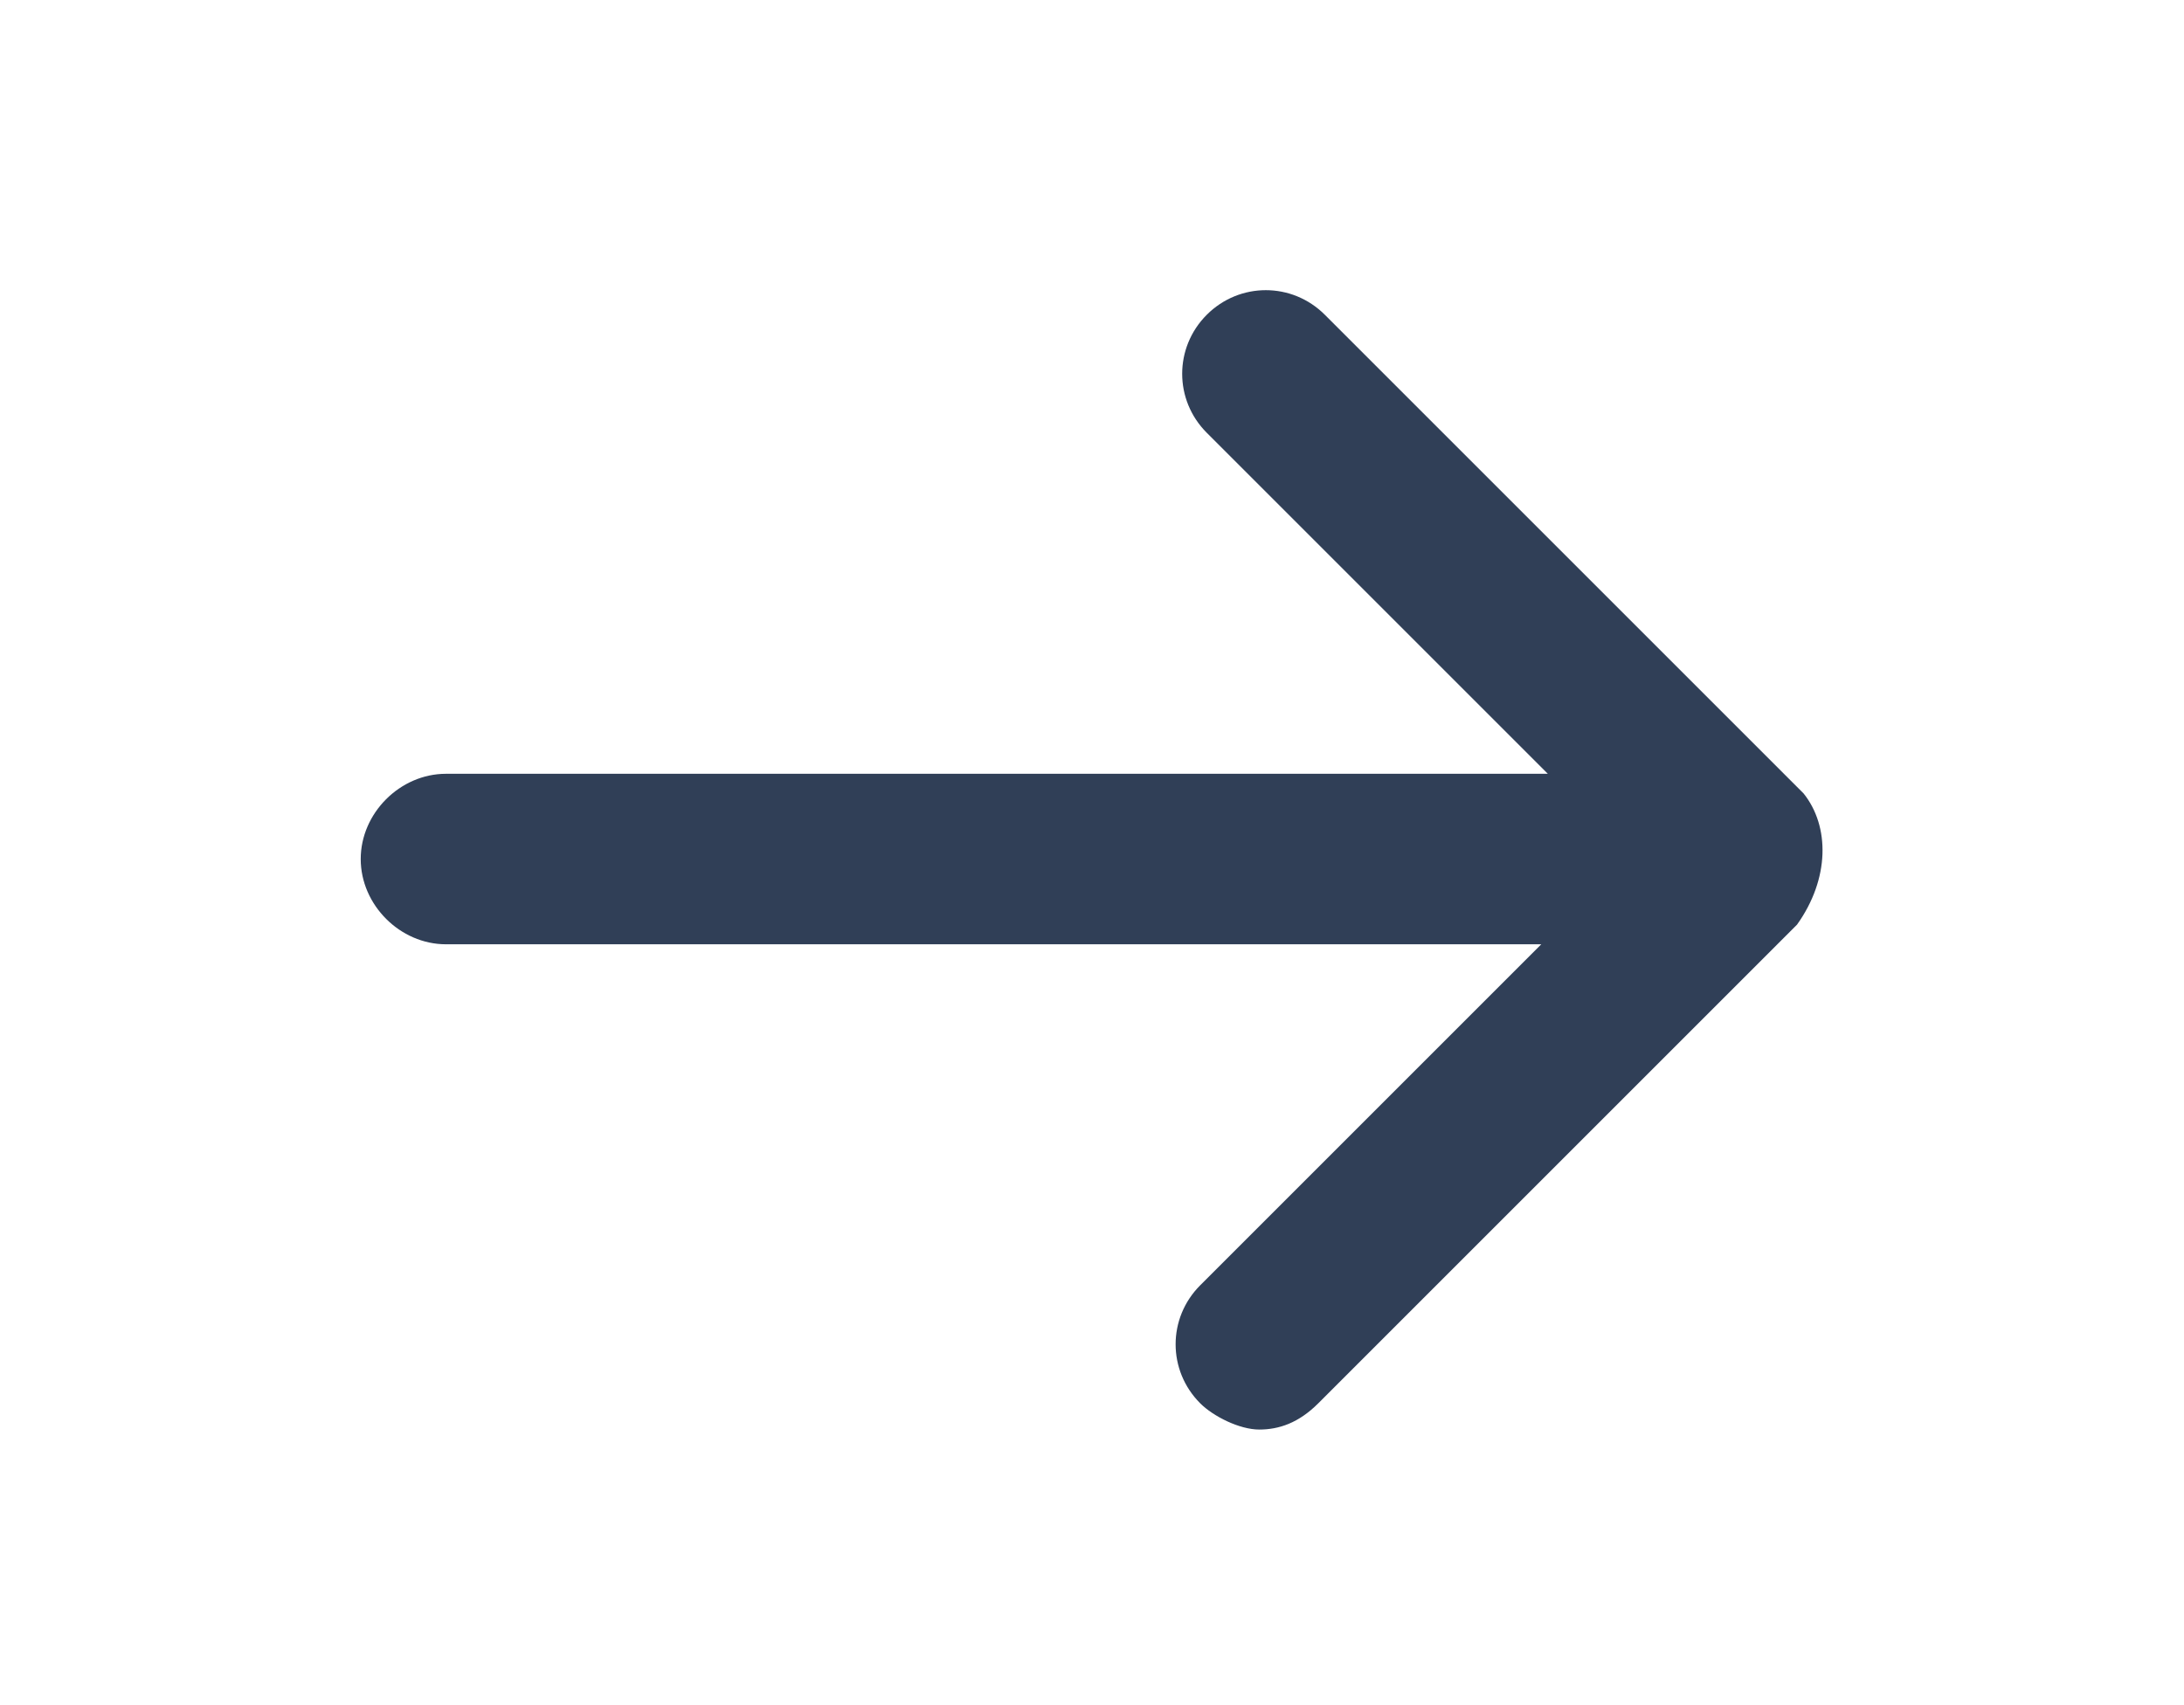 <?xml version="1.0" encoding="utf-8"?>
<!-- Generator: Adobe Illustrator 26.0.2, SVG Export Plug-In . SVG Version: 6.00 Build 0)  -->
<svg version="1.1" id="Capa_1" xmlns="http://www.w3.org/2000/svg" xmlns:xlink="http://www.w3.org/1999/xlink" x="0px" y="0px"
	 viewBox="0 0 33.3 26" style="enable-background:new 0 0 33.3 26;" xml:space="preserve">
<style type="text/css">
	.st0{fill:#303F57;}
	.st1{fill-rule:evenodd;clip-rule:evenodd;fill:#303F57;}
</style>
<path class="st0" d="M27.5,12.1l-7.3-7.3c-0.5-0.5-1.3-0.5-1.8,0c-0.5,0.5-0.5,1.3,0,1.8l5.2,5.2H6.8c-0.7,0-1.3,0.6-1.3,1.3
	c0,0.7,0.6,1.3,1.3,1.3h16.7l-5.2,5.2c-0.5,0.5-0.5,1.3,0,1.8c0.2,0.2,0.6,0.4,0.9,0.4c0.3,0,0.6-0.1,0.9-0.4l7.3-7.3
	C27.9,13.4,27.9,12.6,27.5,12.1"/>
</svg>
